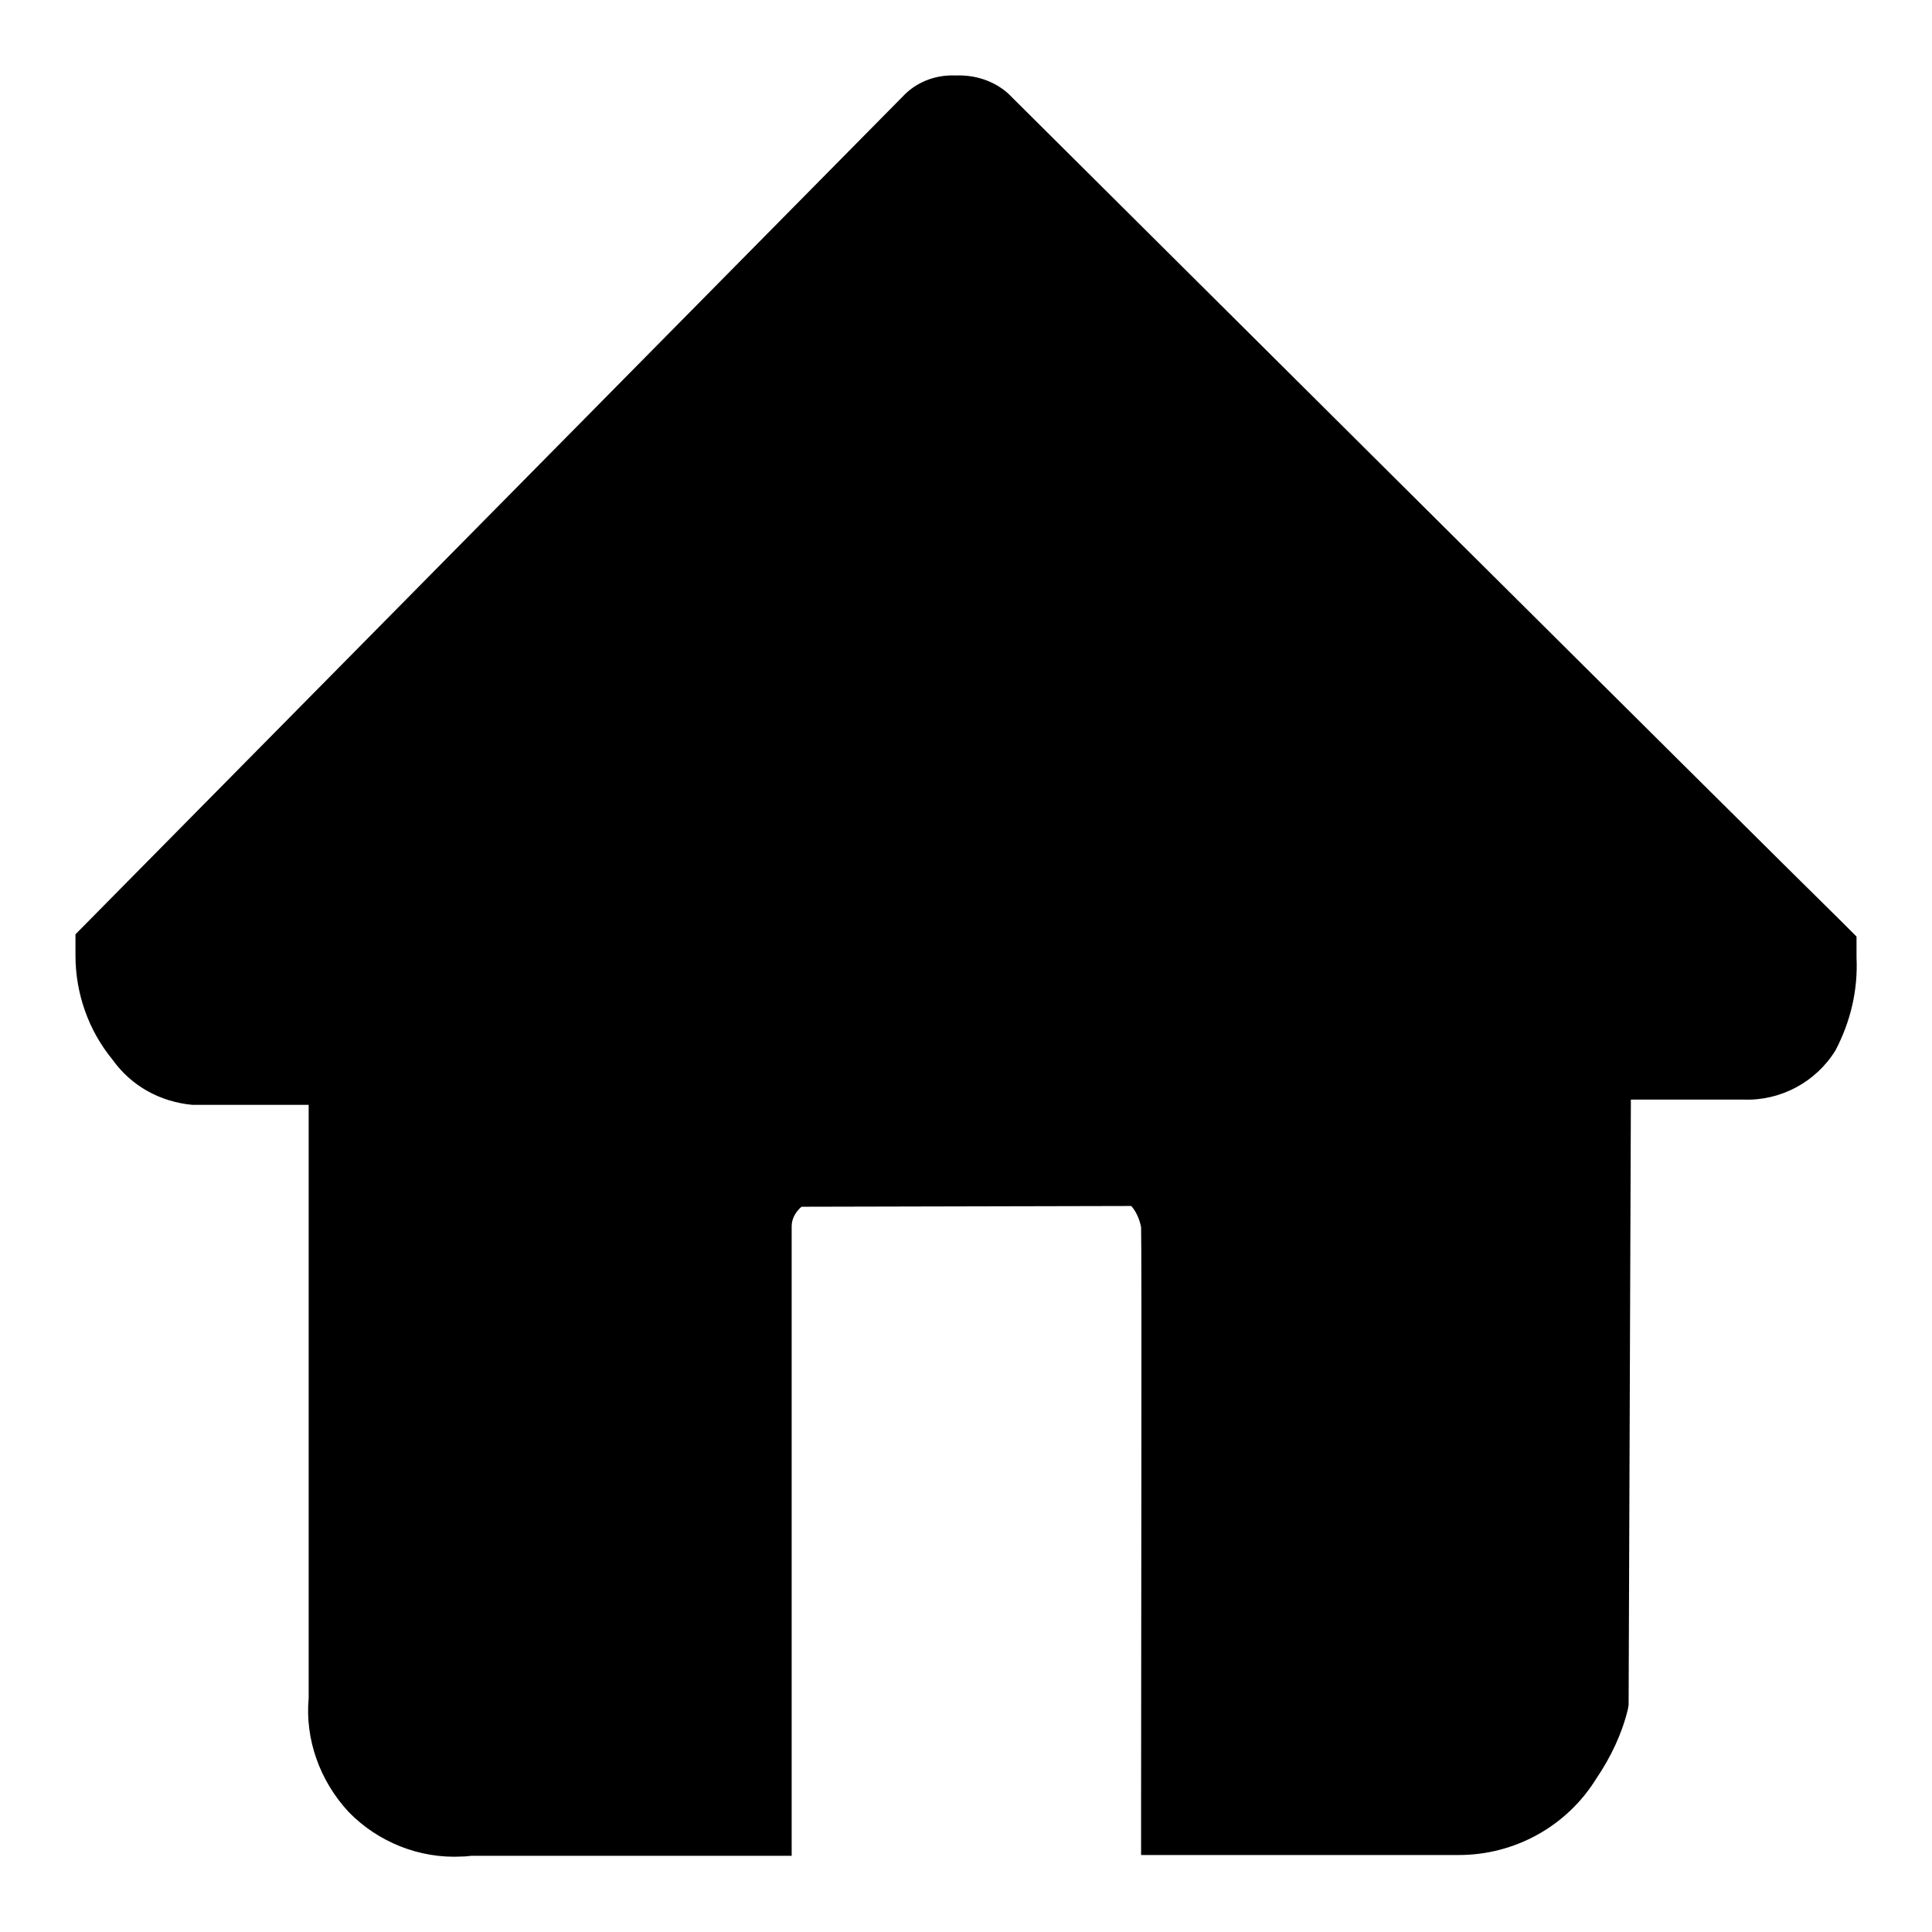 <?xml version="1.0" encoding="utf-8"?>
<!-- Svg Vector Icons : http://www.onlinewebfonts.com/icon -->
<!DOCTYPE svg PUBLIC "-//W3C//DTD SVG 1.1//EN" "http://www.w3.org/Graphics/SVG/1.1/DTD/svg11.dtd">
<svg version="1.1" xmlns="http://www.w3.org/2000/svg" xmlns:xlink="http://www.w3.org/1999/xlink" x="0px" y="0px" viewBox="0 0 256 256" enable-background="new 0 0 256 256" xml:space="preserve">
<g> <path fill="#000000" d="M25.5,146.4h15.4V225c-0.5,5.5,1.5,11,5.3,15.1c3.9,4,9.4,6.2,15,5.9c0.6,0,1.1-0.1,1.3-0.1h42.4v-83.4 c0-1,0.5-1.9,1.3-2.6l43.7-0.1c0.7,0.8,1.1,1.8,1.3,2.8c0.1,2.4,0,59,0,76.3v6.9h42.1c7.4,0,14.3-3.8,18.2-10.1 c1.9-2.8,3.4-5.9,4.2-9.2l0.1-0.6l0.3-80.2H231c4.9,0.2,9.6-2.3,12.2-6.5c2-3.8,3-8,2.8-12.3v-2.8l-2-2 C233.7,112,134,12.8,133.6,12.4c-1.9-1.7-4.4-2.5-7-2.4c-2.4-0.1-4.8,0.7-6.6,2.4L10,123.8v2.8c0,5,1.7,9.9,4.9,13.8 C17.4,143.9,21.2,146,25.5,146.4L25.5,146.4L25.5,146.4z"/></g>
</svg>